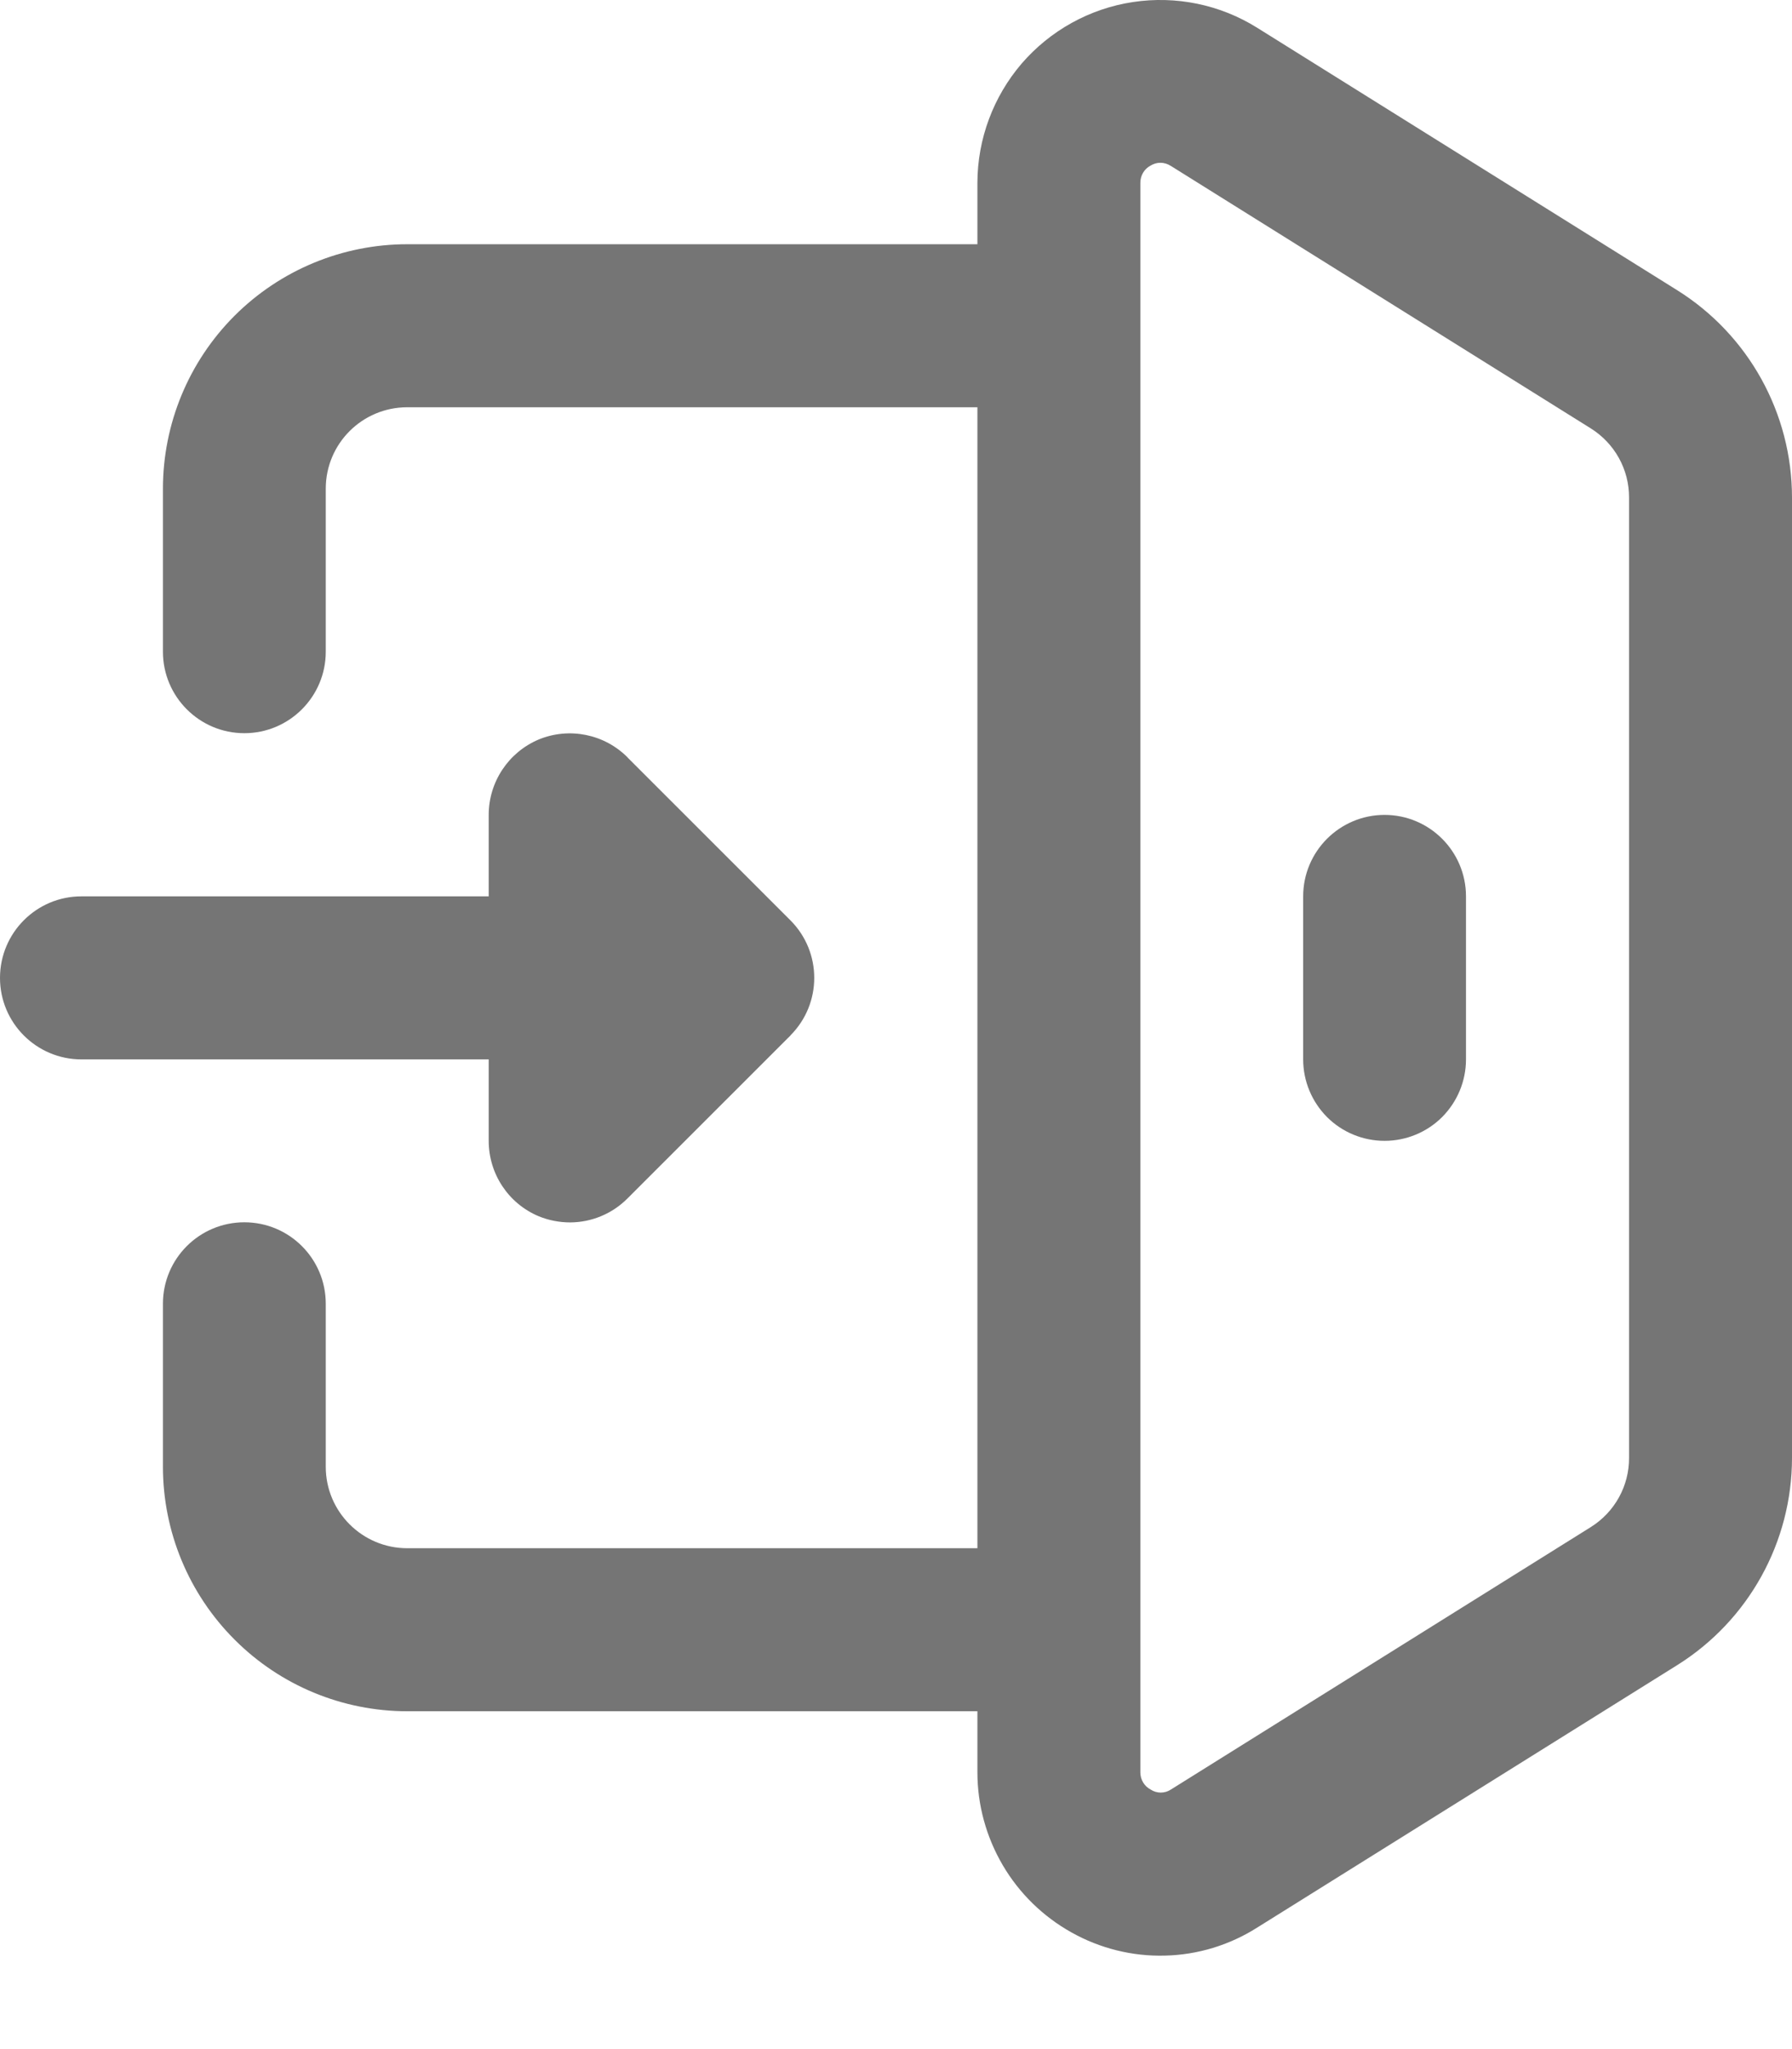 <svg width="14" height="16" viewBox="0 0 14 16" fill="none" xmlns="http://www.w3.org/2000/svg">
<path fill-rule="evenodd" clip-rule="evenodd" d="M9.102 15.27C8.847 15.277 8.594 15.214 8.371 15.089L8.371 15.089C8.149 14.965 7.963 14.784 7.834 14.564C7.705 14.344 7.636 14.094 7.636 13.839V13.362H3.182C2.676 13.362 2.19 13.161 1.832 12.802C1.474 12.444 1.273 11.959 1.273 11.453V10.18C1.273 9.828 1.558 9.544 1.909 9.544C2.26 9.544 2.545 9.828 2.545 10.18V11.453C2.545 11.804 2.83 12.089 3.182 12.089H7.636V3.18H3.182C2.83 3.18 2.545 3.464 2.545 3.816V5.089C2.545 5.44 2.26 5.725 1.909 5.725C1.558 5.725 1.273 5.44 1.273 5.089V3.816C1.273 3.31 1.474 2.824 1.832 2.466C2.19 2.108 2.676 1.907 3.182 1.907H7.636V1.426C7.637 1.085 7.76 0.755 7.982 0.496C8.205 0.238 8.513 0.067 8.851 0.016C9.188 -0.035 9.533 0.036 9.822 0.217L13.103 2.266C13.661 2.615 14 3.227 14 3.886V11.383C14 12.041 13.661 12.653 13.103 13.002L9.822 15.051C9.606 15.188 9.357 15.264 9.102 15.27ZM8.989 1.293C8.939 1.319 8.909 1.371 8.909 1.427V13.839C8.909 13.895 8.939 13.947 8.989 13.973C9.037 14.005 9.1 14.005 9.148 13.973L12.428 11.924C12.615 11.807 12.728 11.603 12.727 11.383V3.886C12.728 3.666 12.615 3.462 12.428 3.345L9.148 1.296C9.123 1.28 9.095 1.271 9.065 1.271C9.038 1.271 9.012 1.279 8.989 1.293Z" fill="#757575"/>
<path d="M10.817 8.908C10.986 8.908 11.148 8.841 11.267 8.722C11.386 8.602 11.453 8.441 11.453 8.272V6.999C11.453 6.648 11.168 6.363 10.817 6.363C10.466 6.363 10.181 6.648 10.181 6.999V8.272C10.181 8.441 10.248 8.602 10.367 8.722C10.486 8.841 10.648 8.908 10.817 8.908H10.817Z" fill="#757575"/>
<path d="M4.209 9.497C4.287 9.529 4.371 9.545 4.455 9.545C4.623 9.544 4.784 9.477 4.903 9.357L6.176 8.085V8.084C6.423 7.836 6.423 7.435 6.176 7.187L4.903 5.915V5.914C4.722 5.732 4.448 5.676 4.209 5.774C3.972 5.874 3.818 6.106 3.818 6.363V6.999H0.636C0.285 6.999 0 7.284 0 7.636C0 7.987 0.285 8.272 0.636 8.272H3.818V8.908C3.818 9.166 3.972 9.398 4.209 9.497L4.209 9.497Z" fill="#757575"/>
</svg>
